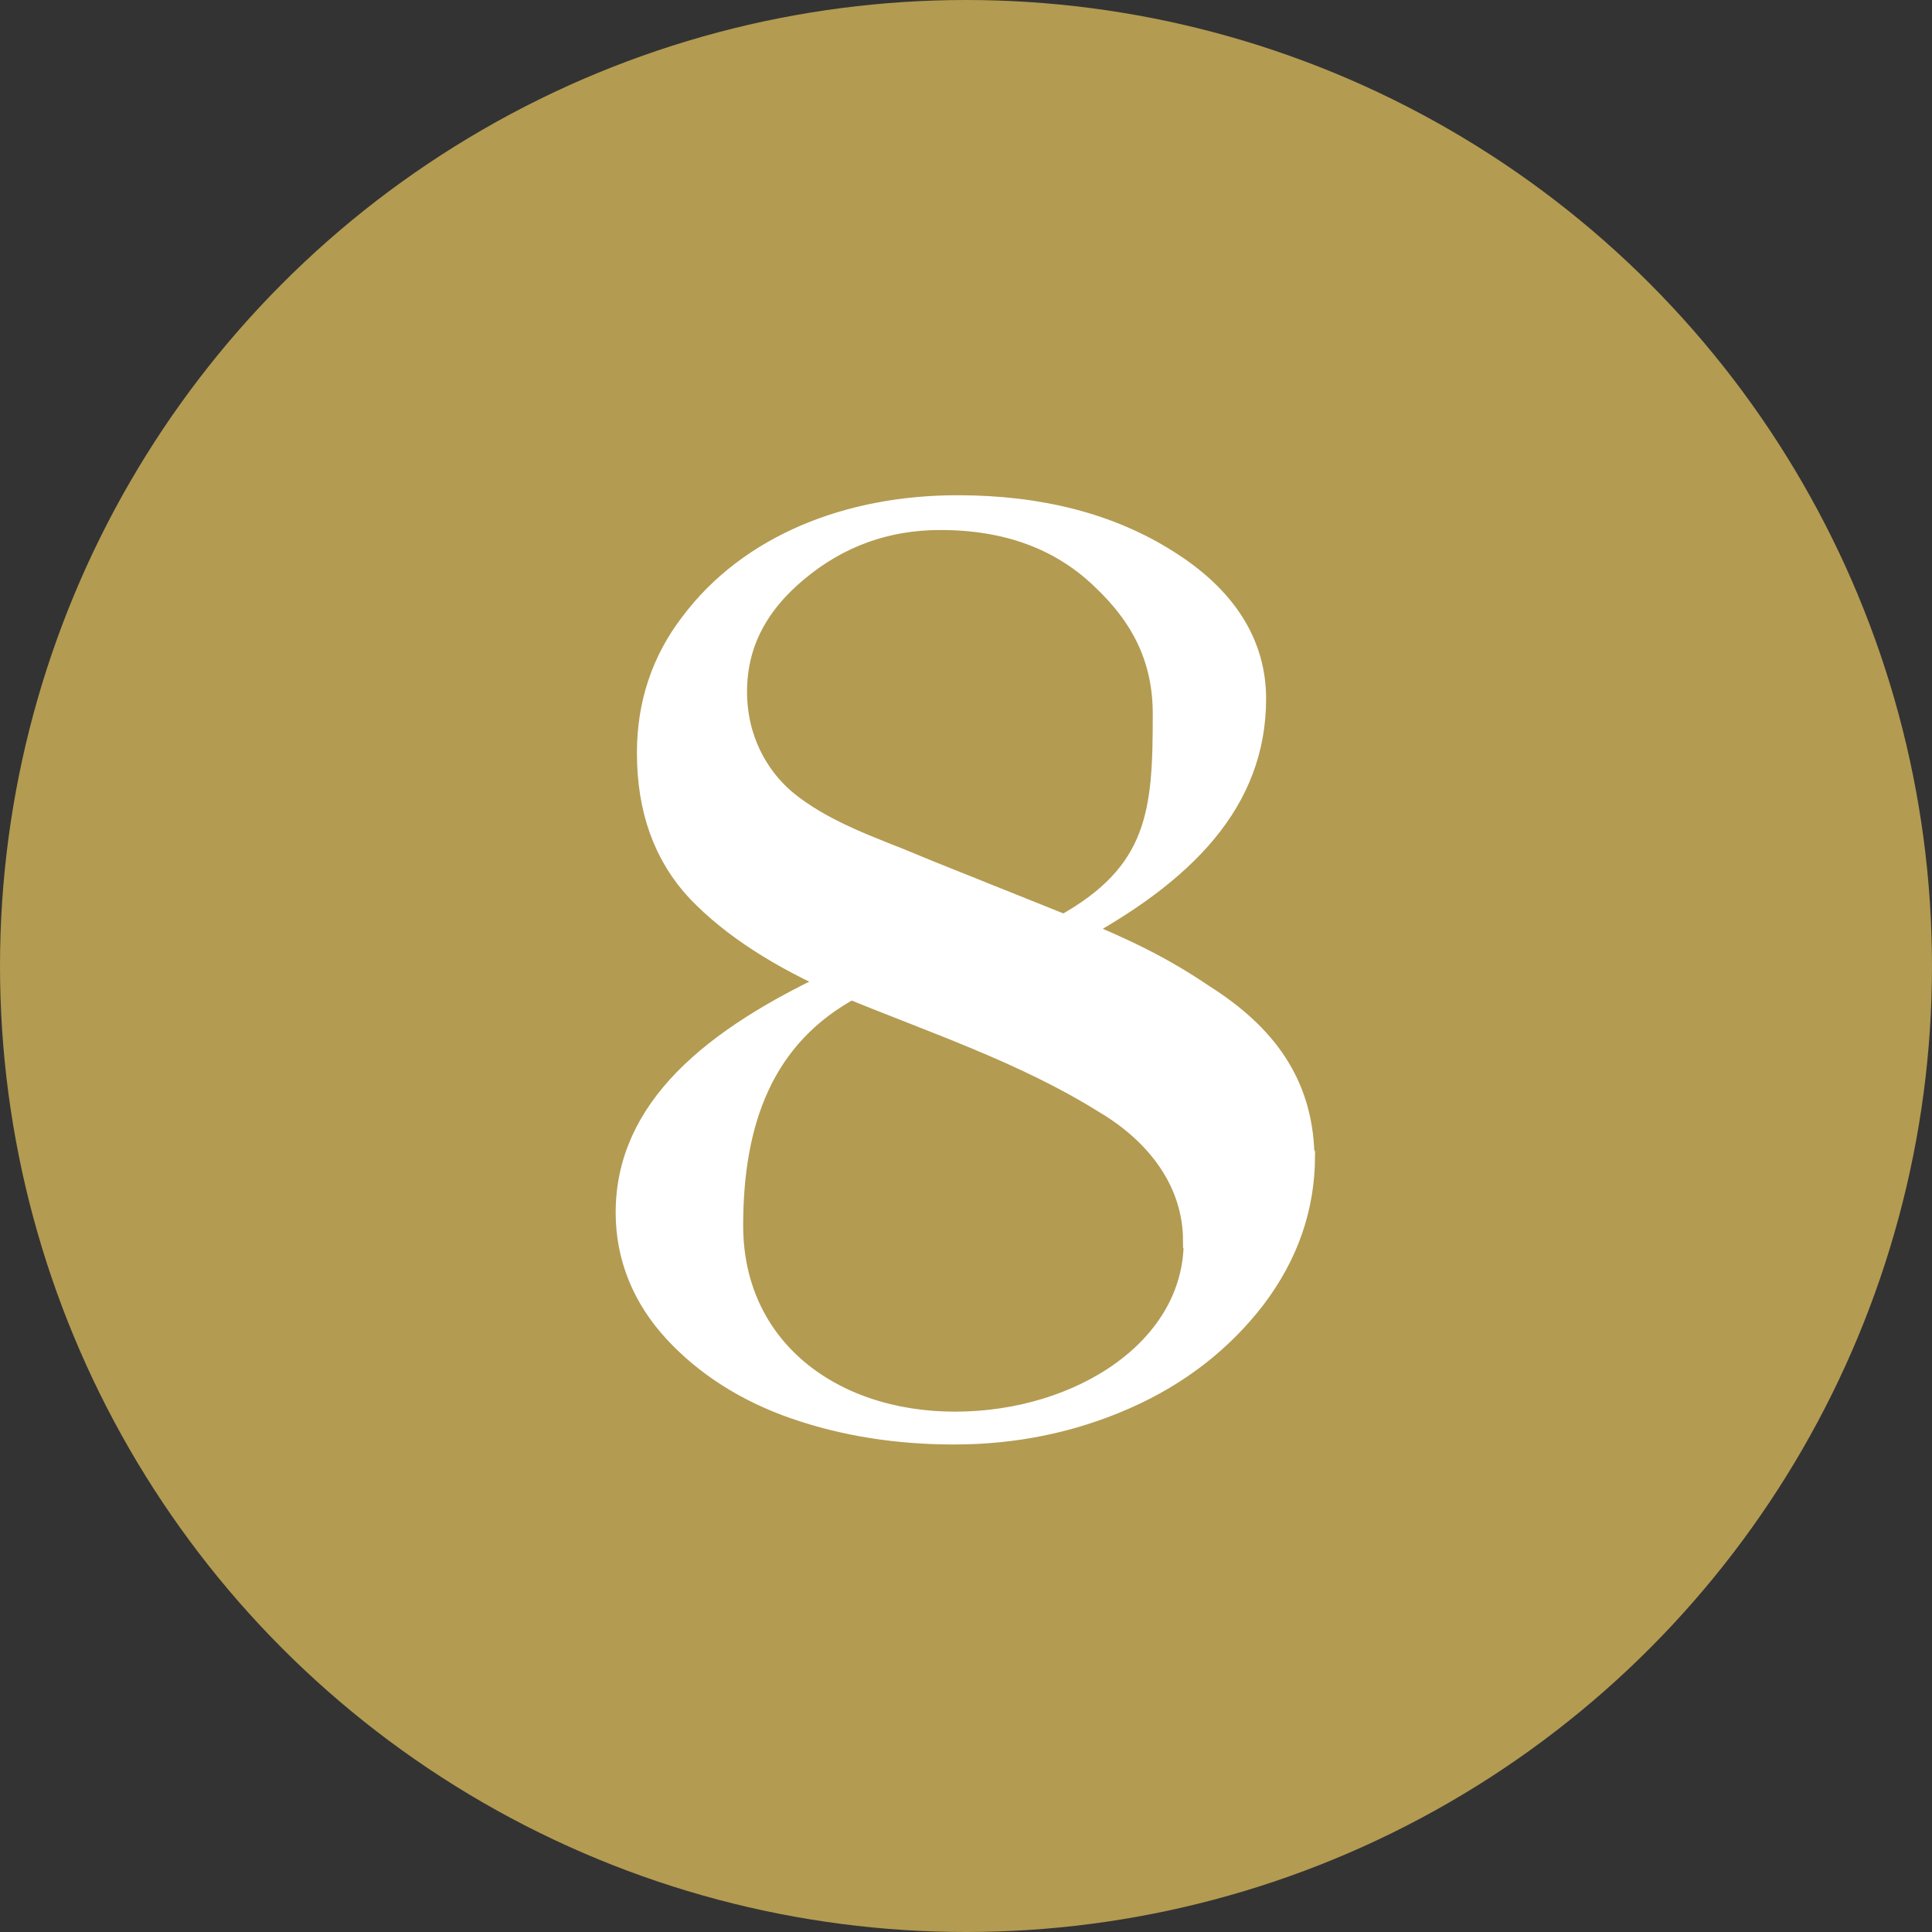<?xml version="1.0" encoding="UTF-8"?><svg id="a" xmlns="http://www.w3.org/2000/svg" width="30" height="30" viewBox="0 0 30 30"><rect x="0" y="0" width="30" height="30" fill="#333333" stroke="none"/><defs><style>.b{fill:#fff;stroke:#fff;stroke-miterlimit:10;stroke-width:.5px;}.c{fill:#b39b51;}</style></defs><circle class="c" cx="15" cy="15" r="15"/><path class="b" d="M20.17,17.94c0,.79-.25,1.51-.75,2.17-.5.65-1.16,1.17-1.98,1.53-.82.36-1.69.54-2.63.54-.87,0-1.69-.13-2.44-.39-.75-.26-1.37-.66-1.84-1.17-.47-.51-.72-1.12-.72-1.79,0-1.54,1.25-2.63,3.28-3.56v-.06c-.94-.41-1.67-.88-2.19-1.42-.51-.54-.76-1.24-.76-2.1,0-.74.22-1.4.66-1.97.88-1.17,2.38-1.78,4.07-1.78,1.27,0,2.34.28,3.21.83.88.55,1.33,1.25,1.33,2.08,0,1.55-1.06,2.64-2.81,3.58v.04c.84.35,1.39.61,2.04,1.05.95.6,1.49,1.34,1.52,2.4ZM18.62,19.27c0-.96-.6-1.73-1.43-2.22-1.25-.78-2.67-1.25-3.98-1.79-1.45.77-1.92,2.15-1.92,3.77,0,1.94,1.56,3.14,3.54,3.14s3.8-1.17,3.8-2.89ZM14.21,13.53l2.32.93c1.56-.85,1.62-1.87,1.62-3.37,0-.87-.33-1.55-.99-2.17-.66-.63-1.51-.94-2.56-.94-.85,0-1.61.27-2.27.82-.65.54-.98,1.18-.98,1.94s.34,1.36.78,1.74c.61.51,1.39.76,2.09,1.05Z"/></svg>